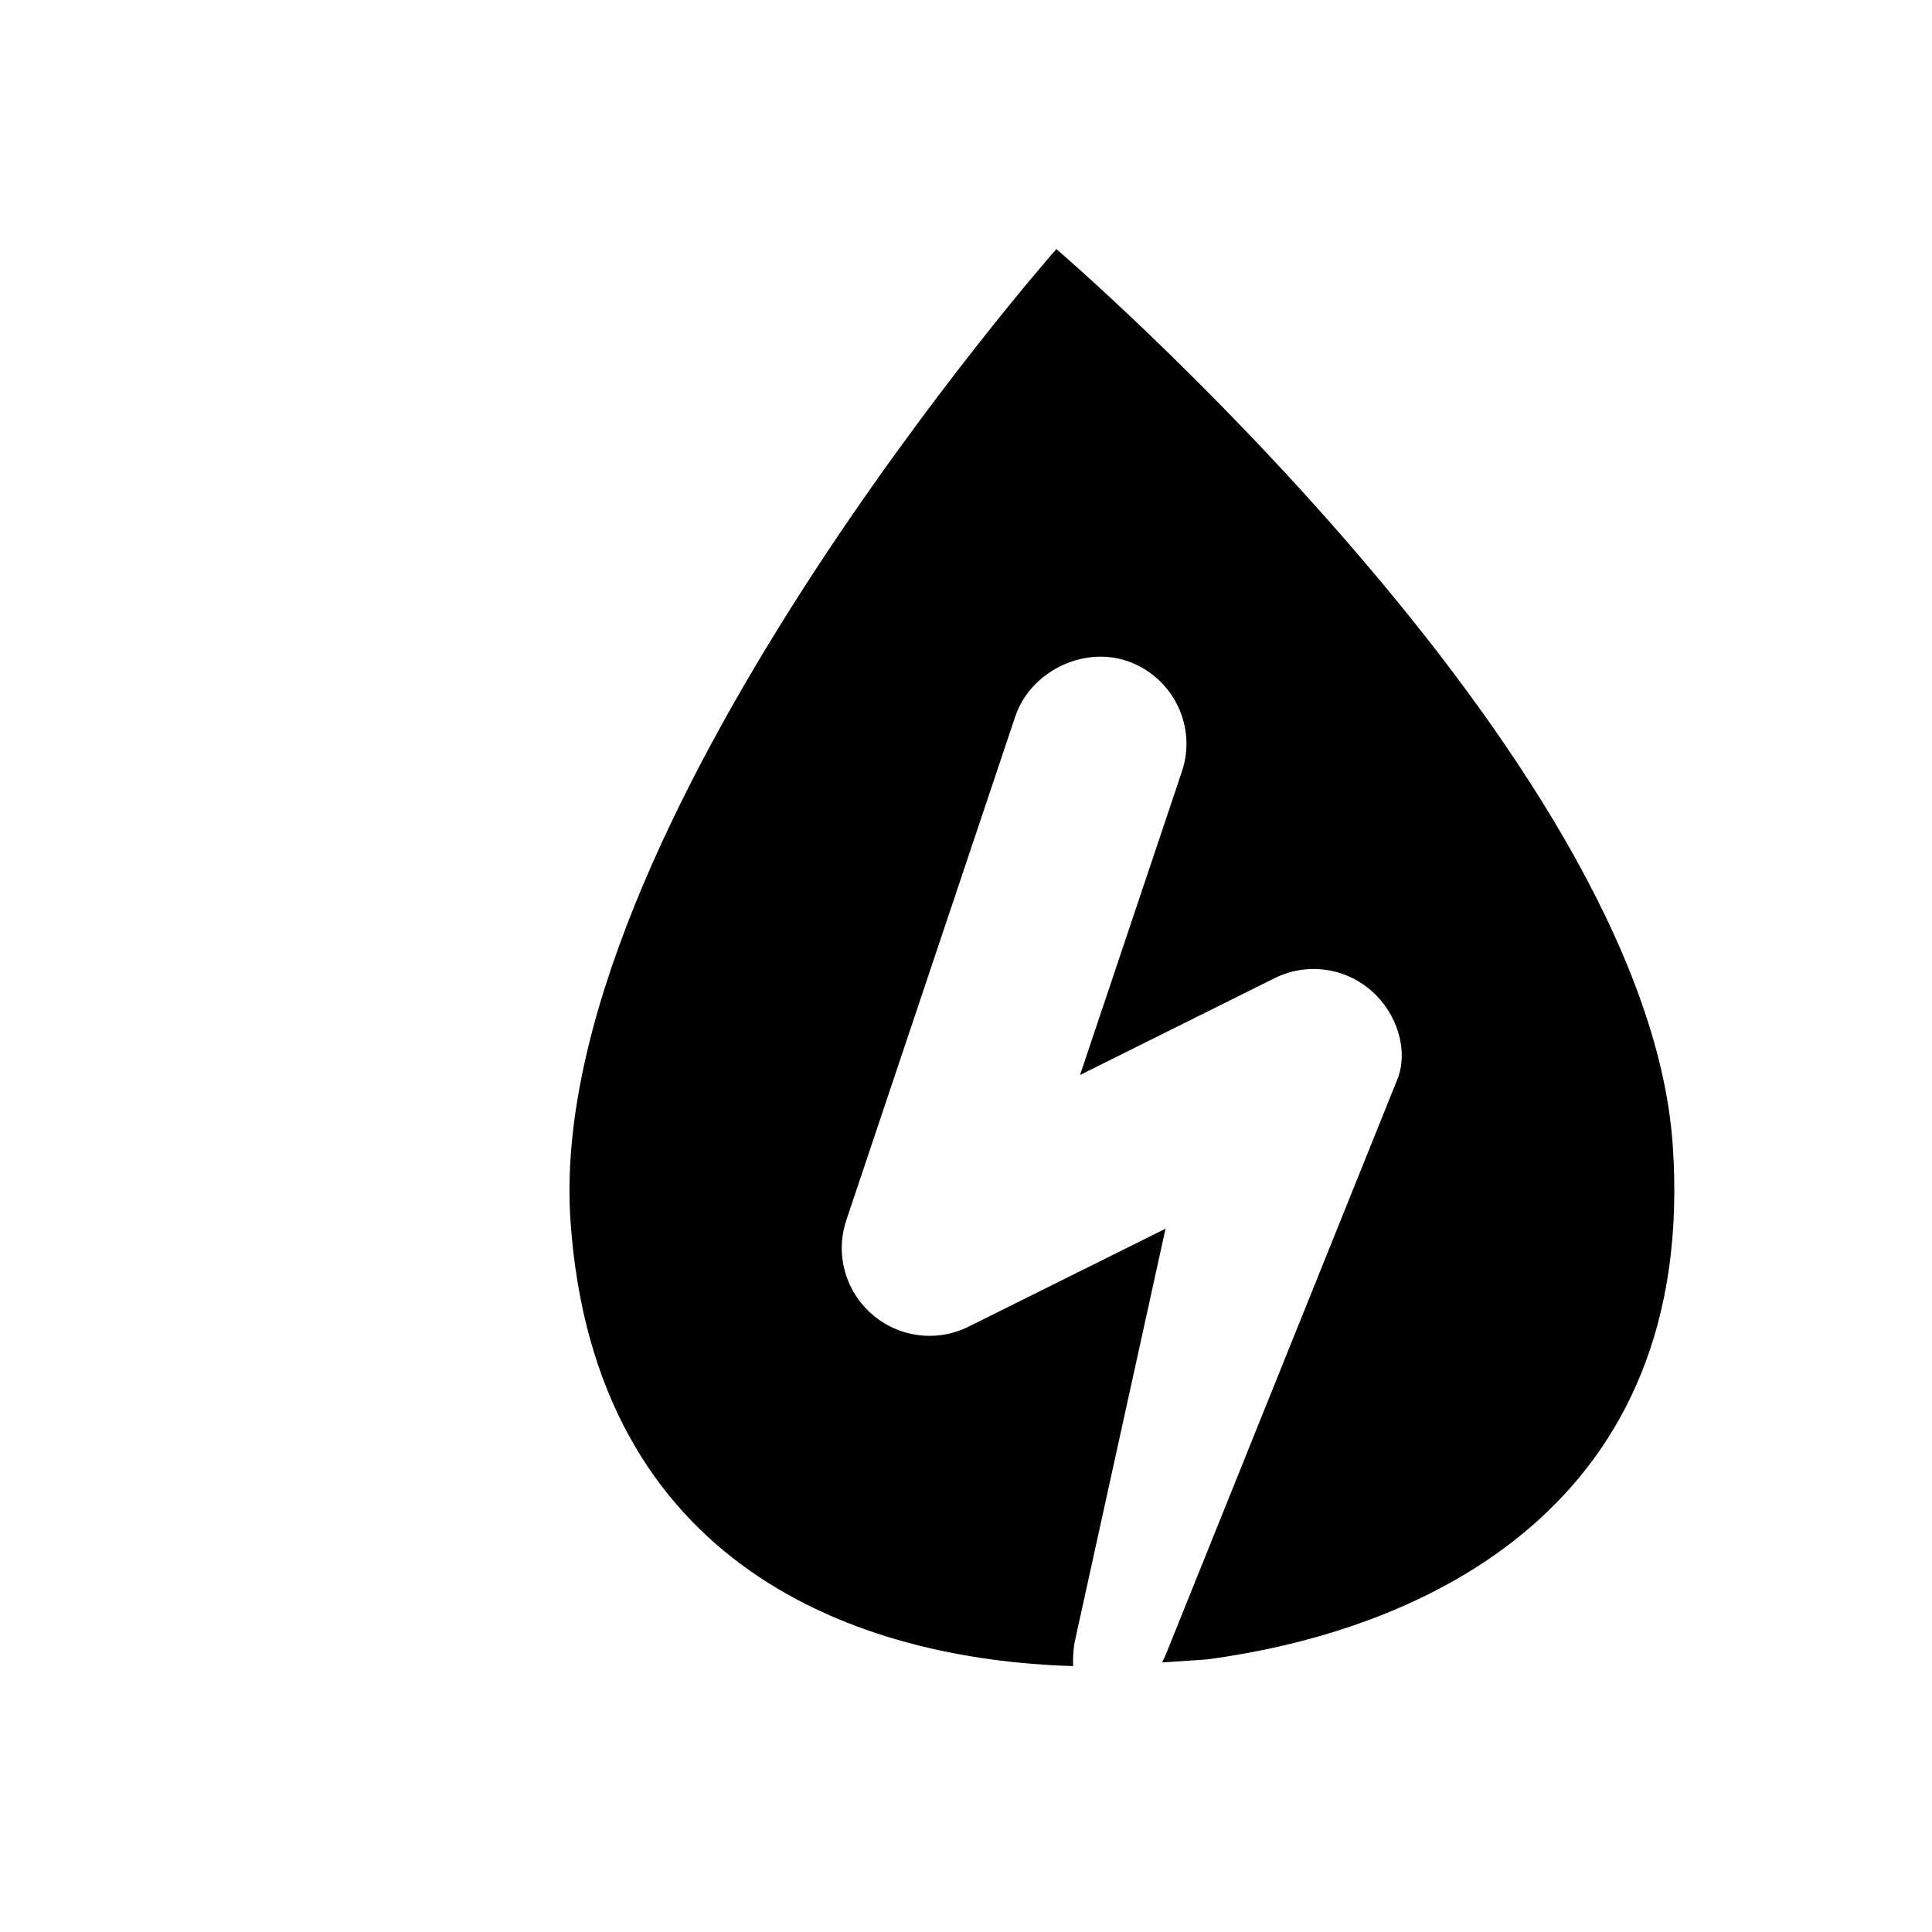 <?xml version="1.0" encoding="iso-8859-1"?>
<!-- Generator: Adobe Illustrator 16.0.0, SVG Export Plug-In . SVG Version: 6.00 Build 0)  -->
<!DOCTYPE svg PUBLIC "-//W3C//DTD SVG 1.1//EN" "http://www.w3.org/Graphics/SVG/1.1/DTD/svg11.dtd">
<svg version="1.1" id="Layer_1" xmlns="http://www.w3.org/2000/svg" xmlns:xlink="http://www.w3.org/1999/xlink" x="0px" y="0px"
	 width="36px" height="36px" viewBox="0 0 36 36" style="enable-background:new 0 0 36 36;" xml:space="preserve">
<g>
	<path style="fill:#010101;" d="M31.168,21.325C30.658,14.04,19.684,4.641,19.684,4.641s-9.564,10.838-9.053,18.121
		c0.449,6.434,5.359,8.166,9.365,8.283c-0.008-0.219,0.02-0.401,0.027-0.439l1.695-7.711l-3.668,1.824
		c-0.594,0.296-1.301,0.205-1.801-0.23c-0.502-0.436-0.689-1.124-0.479-1.753l3.15-9.391c0.133-0.393,0.434-0.73,0.832-0.928
		c0.396-0.197,0.848-0.235,1.24-0.104c0.414,0.139,0.748,0.43,0.945,0.822c0.193,0.39,0.225,0.833,0.084,1.248l-1.896,5.648
		l3.623-1.803c0.594-0.296,1.303-0.205,1.803,0.231c0.49,0.426,0.695,1.119,0.49,1.646l-4.311,10.708
		c-0.021,0.053-0.049,0.108-0.076,0.164l0.826-0.055C26.537,30.386,31.641,28.069,31.168,21.325z"/>
</g>
</svg>
